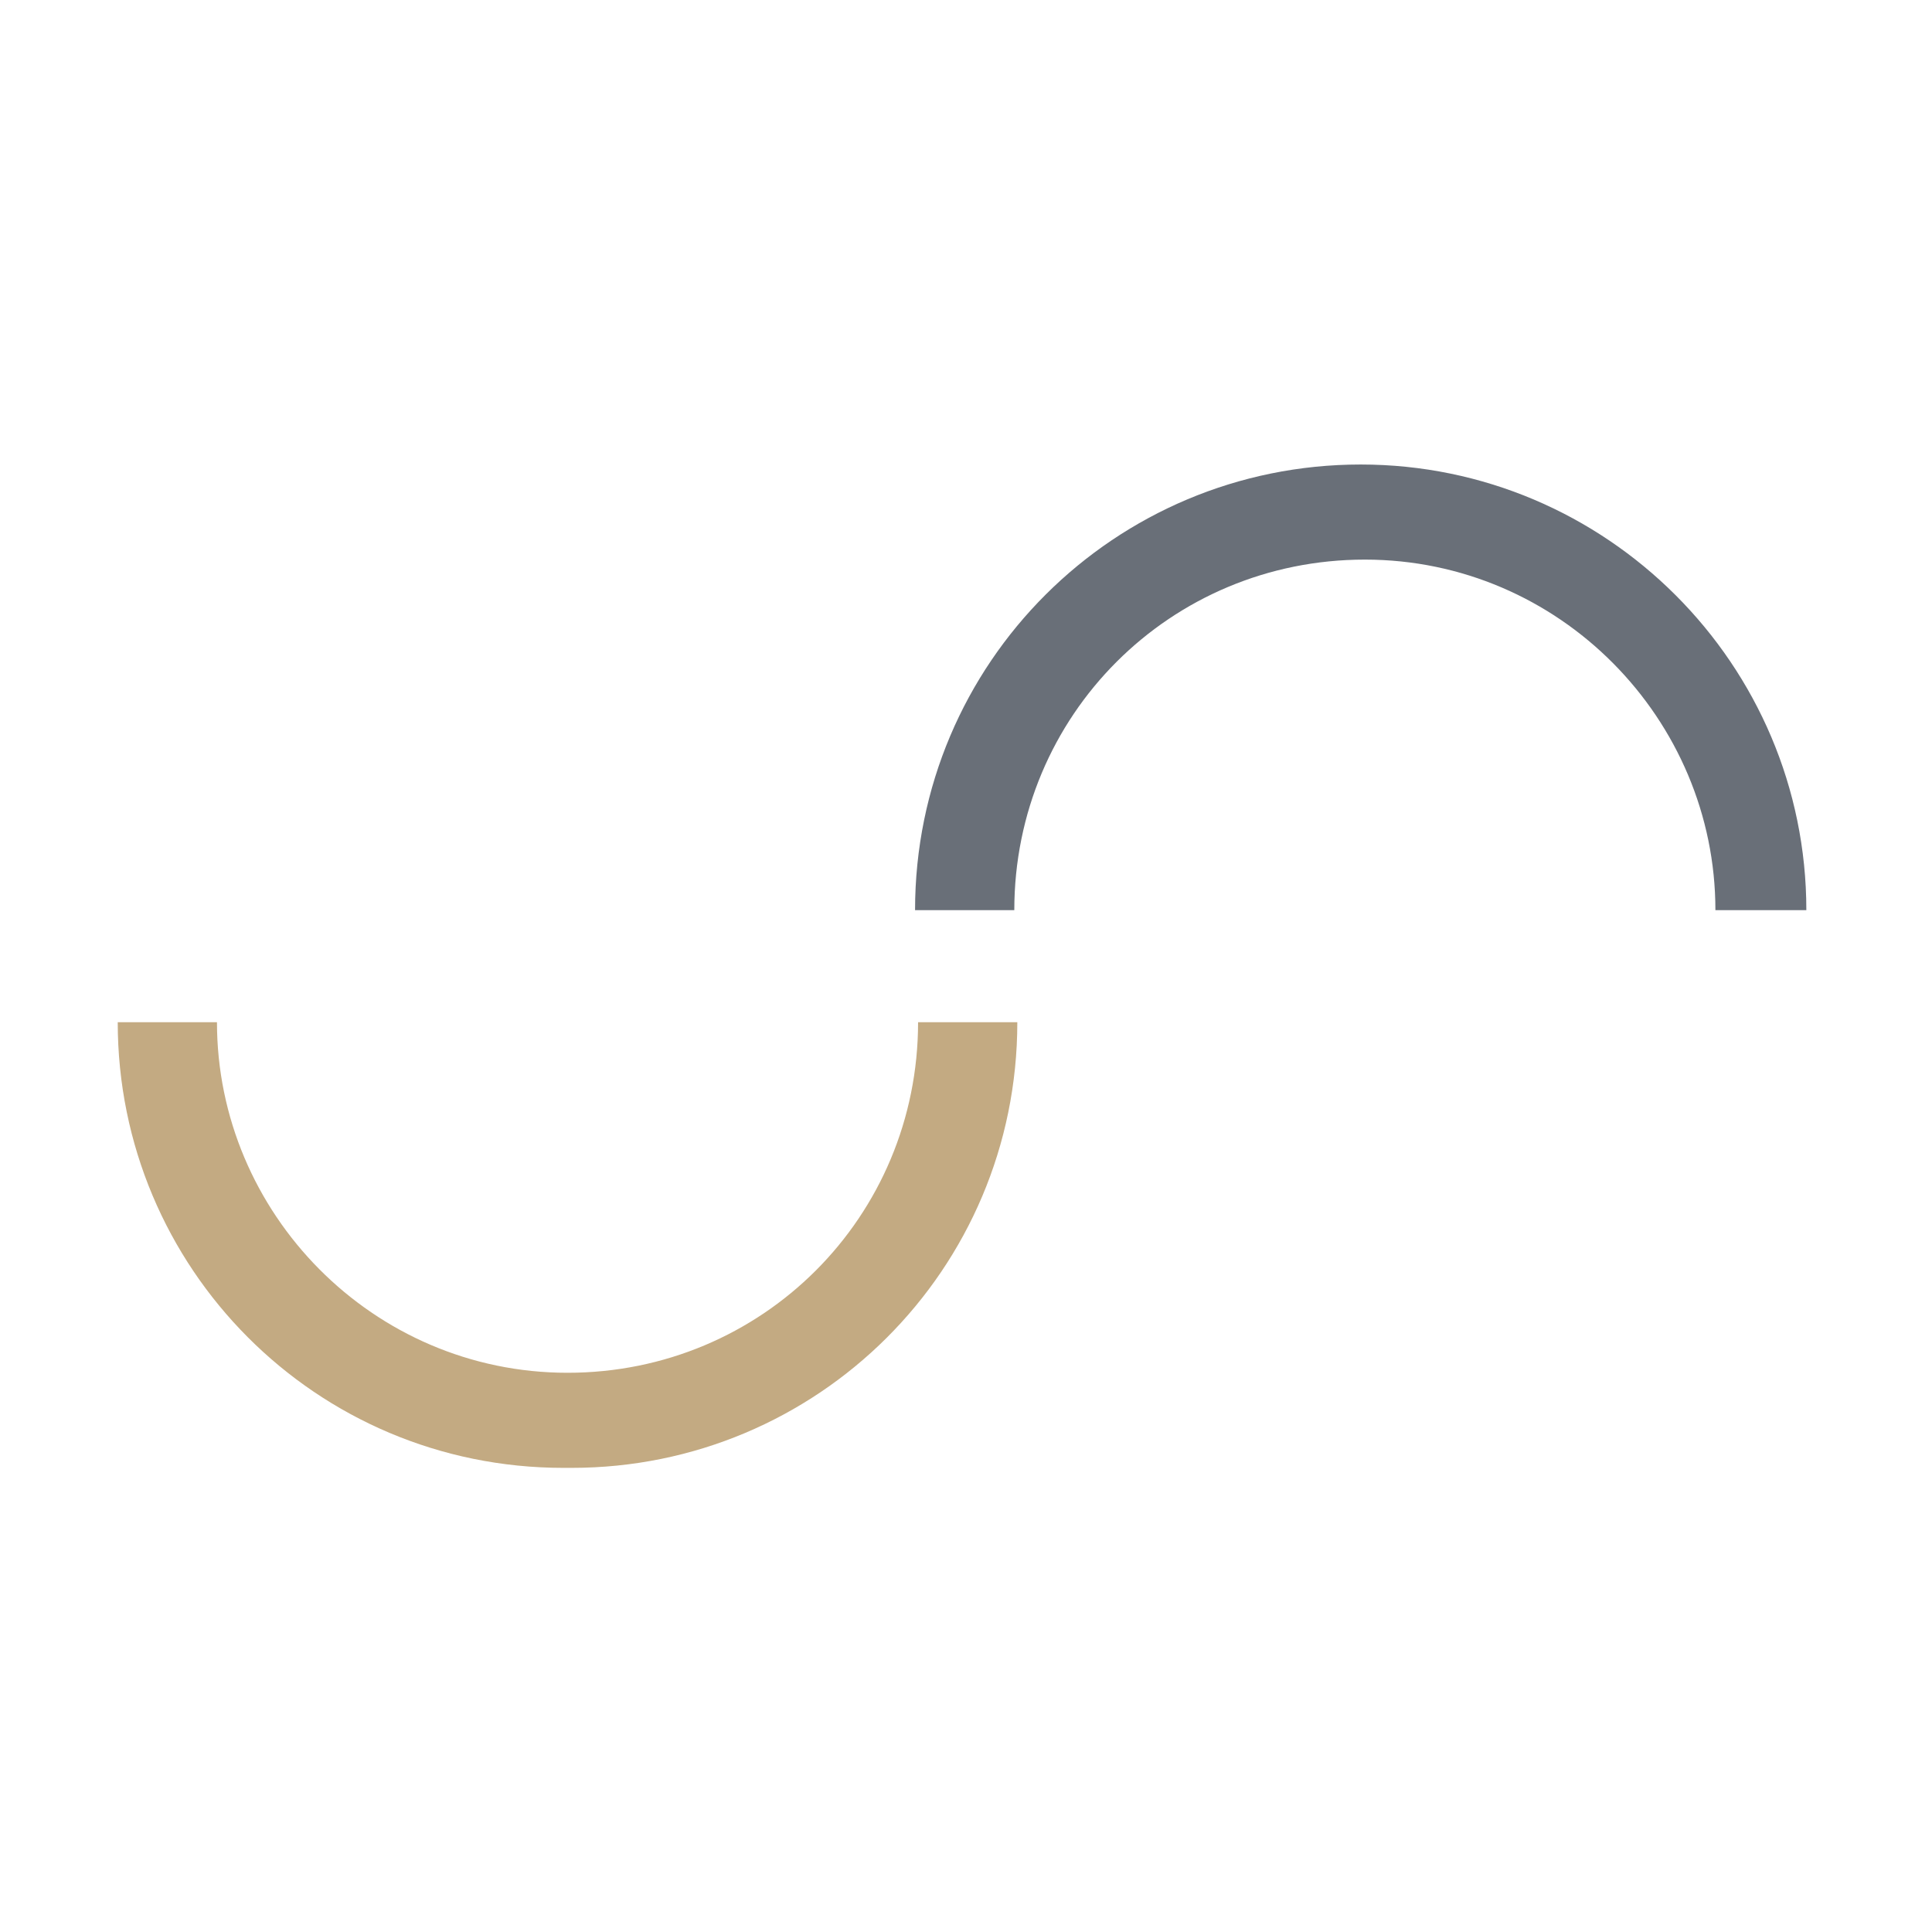 <?xml version="1.0" encoding="UTF-8"?>
<svg id="a" xmlns="http://www.w3.org/2000/svg" version="1.1" viewBox="0 0 512 512">
  <!-- Generator: Adobe Illustrator 29.2.1, SVG Export Plug-In . SVG Version: 2.1.0 Build 116)  -->
  <defs>
    <style>
      .st0 {
        fill: #696f78;
      }

      .st1 {
        fill: #fff;
      }

      .st2 {
        fill: #c3aa82;
      }
    </style>
  </defs>
  <rect class="st1" y="0" width="512" height="512"/>
  <g>
    <path class="st2" d="M149.3,389c-65.6,0-118.1-53-118.1-118.1h26.3c0,50.6,41.3,92.9,92.9,92.9s92.9-41.3,92.9-92.9h26.3c0,65.6-53,118.1-118.1,118.1h-1.9Z"/>
    <path class="st0" d="M480.9,241.2h-26.3c0-50.6-41.3-92.9-92.9-92.9s-92.9,41.3-92.9,92.9h-26.3c0-65.6,53-118.1,118.1-118.1s118.1,53,118.1,118.1c0,0,1.9,0,1.9,0Z"/>
  </g>
</svg>